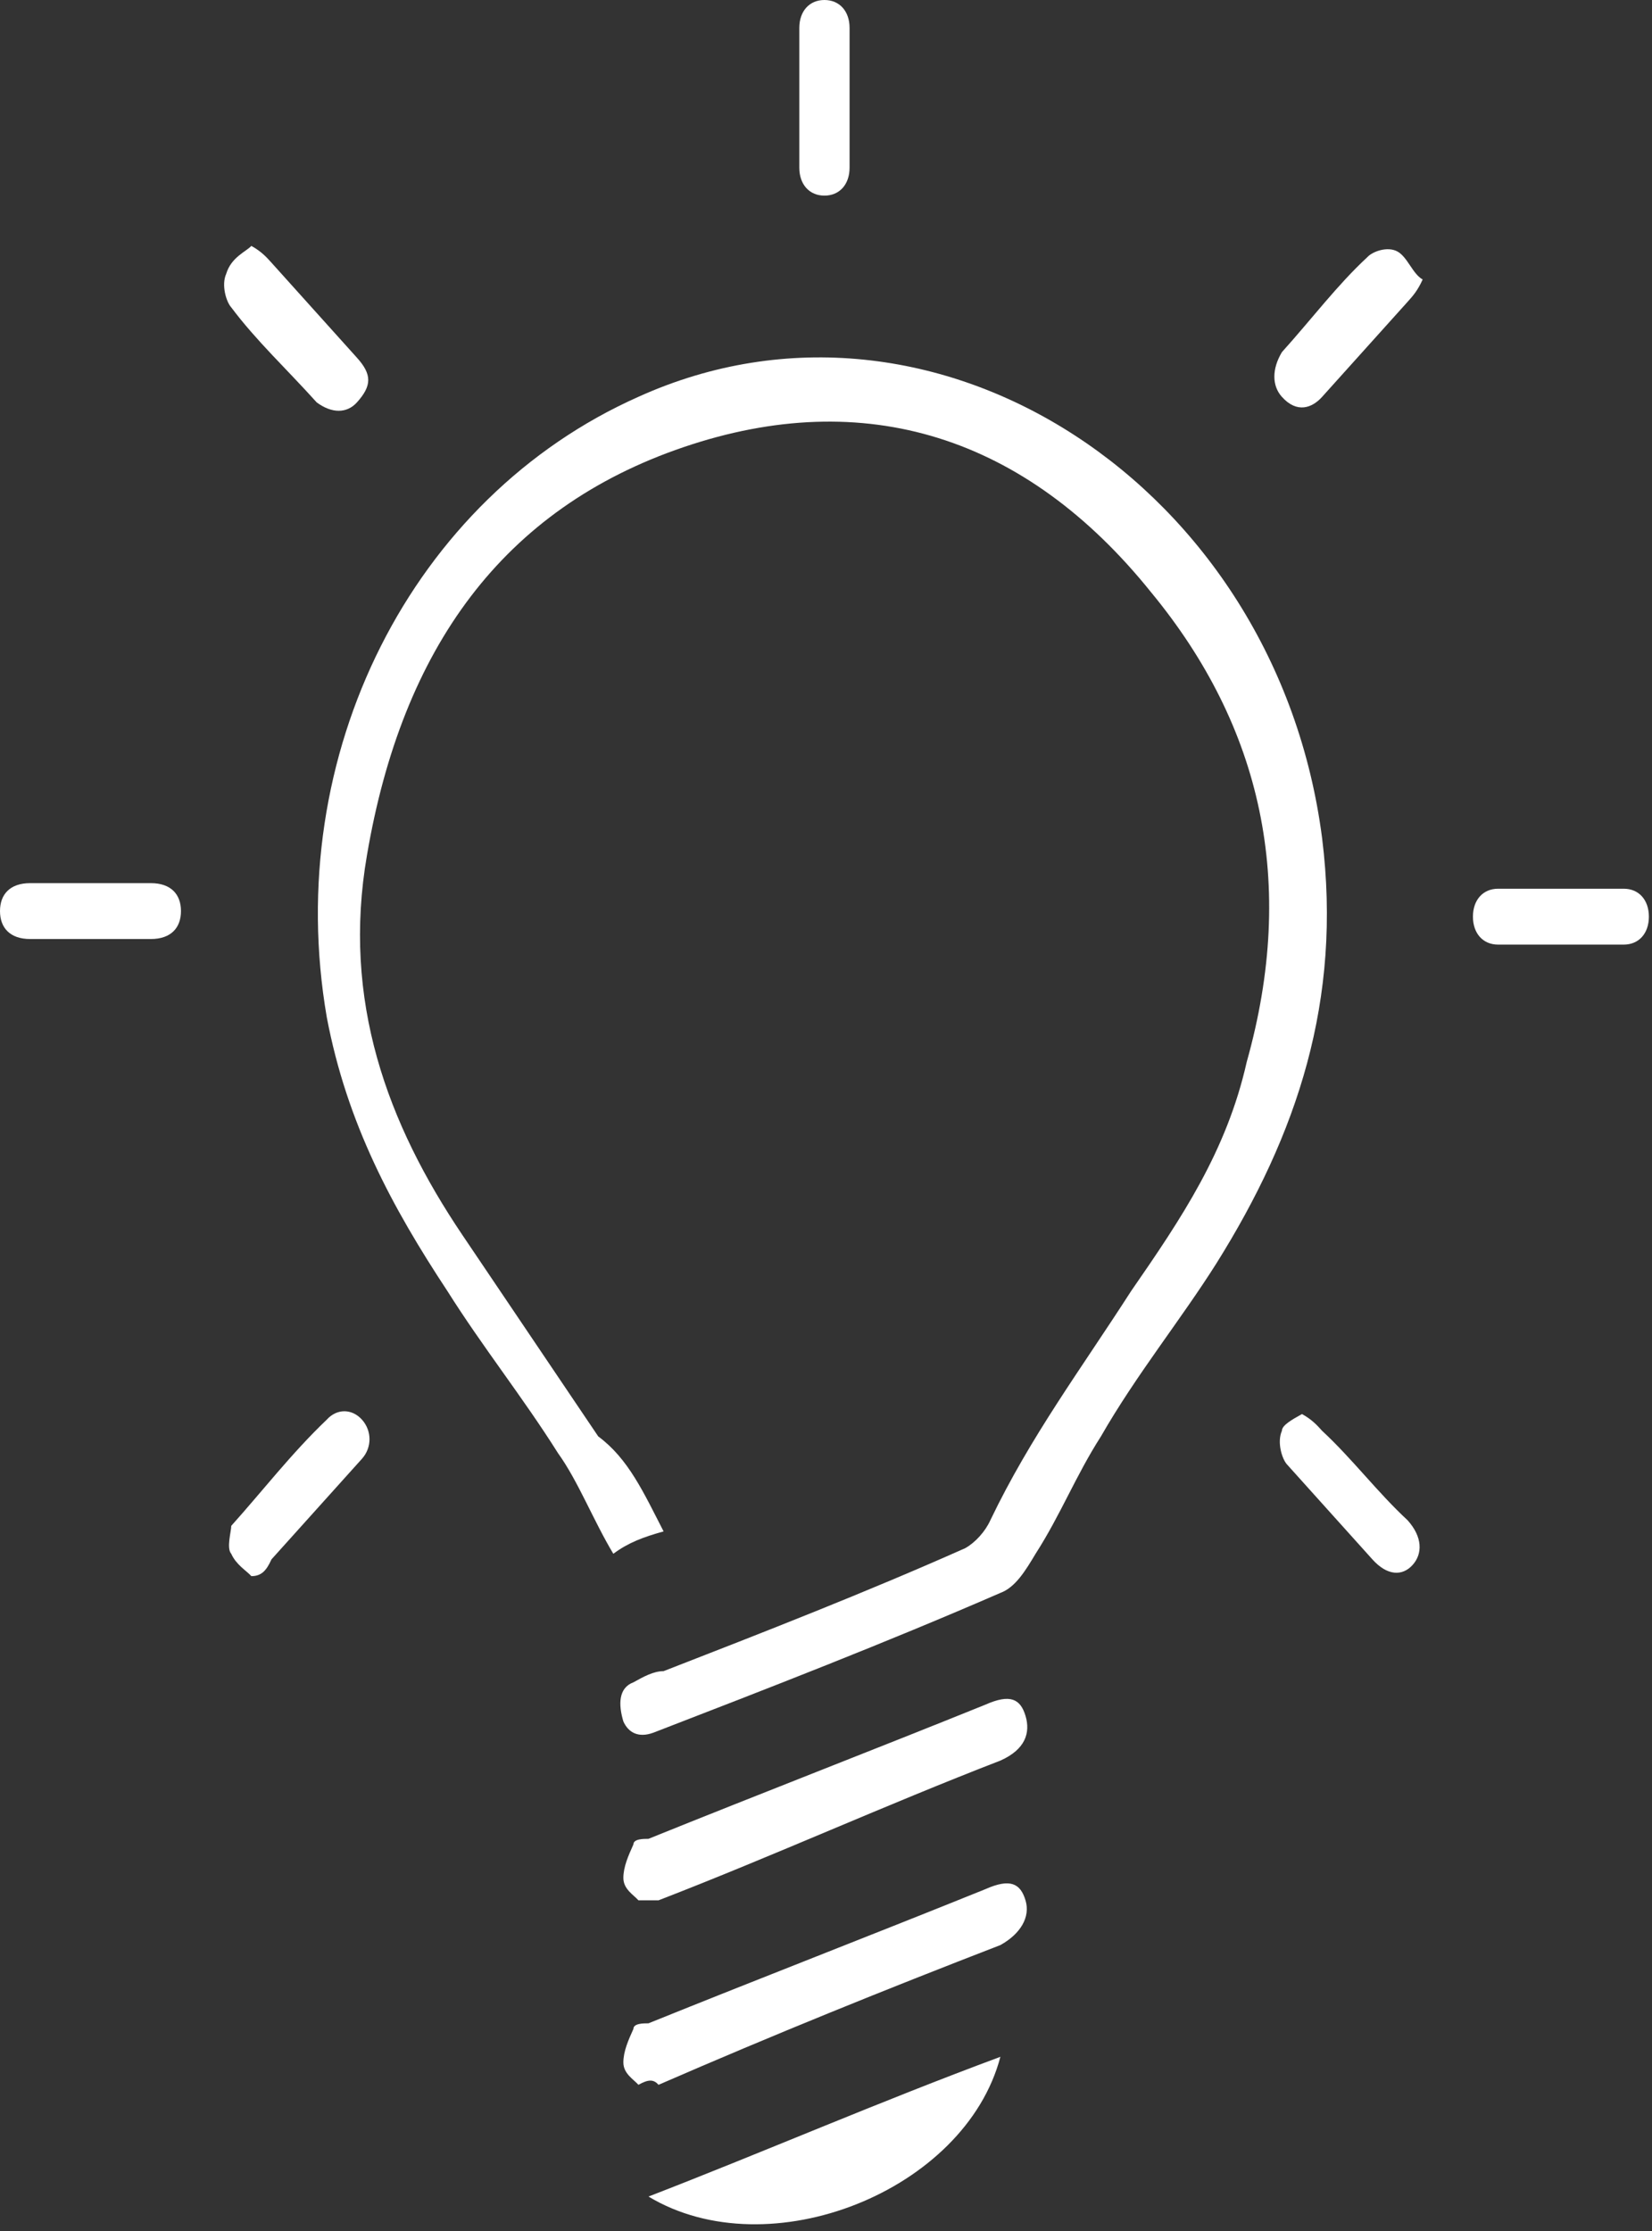 <svg width="97" height="131" viewBox="0 0 97 131" fill="none" xmlns="http://www.w3.org/2000/svg">
<rect x="0" y="0" width="97" height="131" fill="#333333" stroke="none"/>
<path d="M38.964 89.914C37.783 90.242 36.897 90.57 36.012 91.227C34.831 89.258 33.946 86.96 32.765 85.32C30.699 82.038 28.337 79.085 26.271 75.803C23.024 70.881 20.368 65.958 19.187 59.723C16.53 44.3 24.205 29.204 37.488 23.297C54.903 15.421 74.975 28.548 77.631 49.222C78.812 58.739 76.156 66.615 71.433 74.162C69.366 77.444 66.71 80.725 64.644 84.335C63.168 86.632 62.282 88.93 60.806 91.227C60.216 92.211 59.626 93.196 58.74 93.524C51.951 96.477 45.162 99.103 38.373 101.728C37.488 102.056 36.897 101.728 36.602 101.071C36.307 100.087 36.307 99.103 37.193 98.774C37.783 98.446 38.373 98.118 38.964 98.118C44.867 95.821 50.77 93.524 56.674 90.898C57.264 90.57 57.855 89.914 58.15 89.258C60.511 84.335 63.463 80.397 66.415 75.803C69.367 71.537 72.023 67.599 73.204 62.348C76.156 51.847 74.089 42.659 67.595 34.783C60.216 25.594 50.771 22.641 40.144 26.251C29.518 29.86 23.614 38.065 21.548 50.206C20.072 58.739 22.729 65.958 27.157 72.521C29.813 76.459 32.47 80.397 35.126 84.335C36.897 85.648 37.783 87.617 38.964 89.914Z" fill="white"/>
<path d="M37.487 122.405C37.192 122.077 36.602 121.749 36.602 121.093C36.602 120.436 36.897 119.78 37.192 119.124C37.192 118.795 37.782 118.795 38.077 118.795C44.571 116.17 51.36 113.545 57.854 110.92C59.33 110.263 59.92 110.591 60.215 111.576C60.511 112.56 59.92 113.545 58.74 114.201C51.951 116.826 45.457 119.452 38.668 122.405C38.373 122.077 38.077 122.077 37.487 122.405Z" fill="white"/>
<path d="M37.487 111.573C37.192 111.245 36.602 110.917 36.602 110.261C36.602 109.604 36.897 108.948 37.192 108.292C37.192 107.963 37.782 107.963 38.077 107.963C44.571 105.338 51.36 102.713 57.854 100.088C59.33 99.431 59.92 99.759 60.215 100.744C60.511 101.728 60.215 102.713 58.74 103.369C51.951 105.994 45.457 108.948 38.668 111.573C38.373 111.573 38.077 111.573 37.487 111.573Z" fill="white"/>
<path d="M58.739 120.762C56.673 128.638 45.161 133.232 38.077 128.966C44.866 126.34 51.655 123.387 58.739 120.762Z" fill="white"/>
<path d="M49.884 5.907C49.884 7.22 49.884 8.532 49.884 9.845C49.884 10.829 49.294 11.486 48.408 11.486C47.523 11.486 46.933 10.829 46.933 9.845C46.933 7.22 46.933 4.594 46.933 1.641C46.933 0.656 47.523 0 48.408 0C49.294 0 49.884 0.656 49.884 1.641C49.884 2.953 49.884 4.594 49.884 5.907Z" fill="white"/>
<path d="M5.313 51.852C6.494 51.852 7.675 51.852 8.855 51.852C10.036 51.852 10.626 52.508 10.626 53.492C10.626 54.477 10.036 55.133 8.855 55.133C6.494 55.133 4.132 55.133 1.771 55.133C0.59 55.133 0 54.477 0 53.492C0 52.508 0.59 51.852 1.771 51.852C2.952 51.852 4.132 51.852 5.313 51.852Z" fill="white"/>
<path d="M91.504 55.461C90.324 55.461 89.143 55.461 87.962 55.461C87.077 55.461 86.486 54.805 86.486 53.821C86.486 52.836 87.077 52.18 87.962 52.18C90.324 52.18 92.98 52.18 95.342 52.18C96.227 52.18 96.817 52.836 96.817 53.821C96.817 54.805 96.227 55.461 95.342 55.461C93.866 55.461 92.685 55.461 91.504 55.461Z" fill="white"/>
<path d="M14.758 14.438C15.349 14.766 15.644 15.094 15.939 15.422C17.71 17.391 19.186 19.032 20.957 21.001C21.843 21.985 21.843 22.642 20.957 23.626C20.367 24.282 19.481 24.282 18.596 23.626C16.825 21.657 15.053 20.016 13.578 18.047C13.282 17.719 12.987 16.735 13.282 16.078C13.578 15.094 14.463 14.766 14.758 14.438Z" fill="white"/>
<path d="M76.449 83.023C77.04 83.352 77.335 83.68 77.63 84.008C79.401 85.649 80.877 87.618 82.648 89.258C83.534 90.243 83.534 91.228 82.943 91.884C82.353 92.54 81.467 92.54 80.582 91.556C78.811 89.587 77.335 87.946 75.564 85.977C75.269 85.649 74.974 84.664 75.269 84.008C75.269 83.68 75.859 83.352 76.449 83.023Z" fill="white"/>
<path d="M83.534 16.41C83.239 17.066 82.944 17.394 82.648 17.722C80.877 19.691 79.401 21.332 77.63 23.301C77.04 23.957 76.154 24.285 75.269 23.301C74.679 22.645 74.679 21.66 75.269 20.676C77.04 18.707 78.516 16.738 80.287 15.097C80.582 14.769 81.468 14.441 82.058 14.769C82.648 15.097 82.943 16.081 83.534 16.41Z" fill="white"/>
<path d="M14.759 92.54C14.464 92.212 13.874 91.884 13.579 91.228C13.283 90.899 13.579 89.915 13.579 89.587C15.35 87.618 17.12 85.321 19.187 83.352C19.777 82.695 20.663 82.695 21.253 83.352C21.843 84.008 21.843 84.992 21.253 85.649C19.482 87.618 17.711 89.587 15.94 91.556C15.645 92.212 15.35 92.54 14.759 92.54Z" fill="white"/>
</svg>
